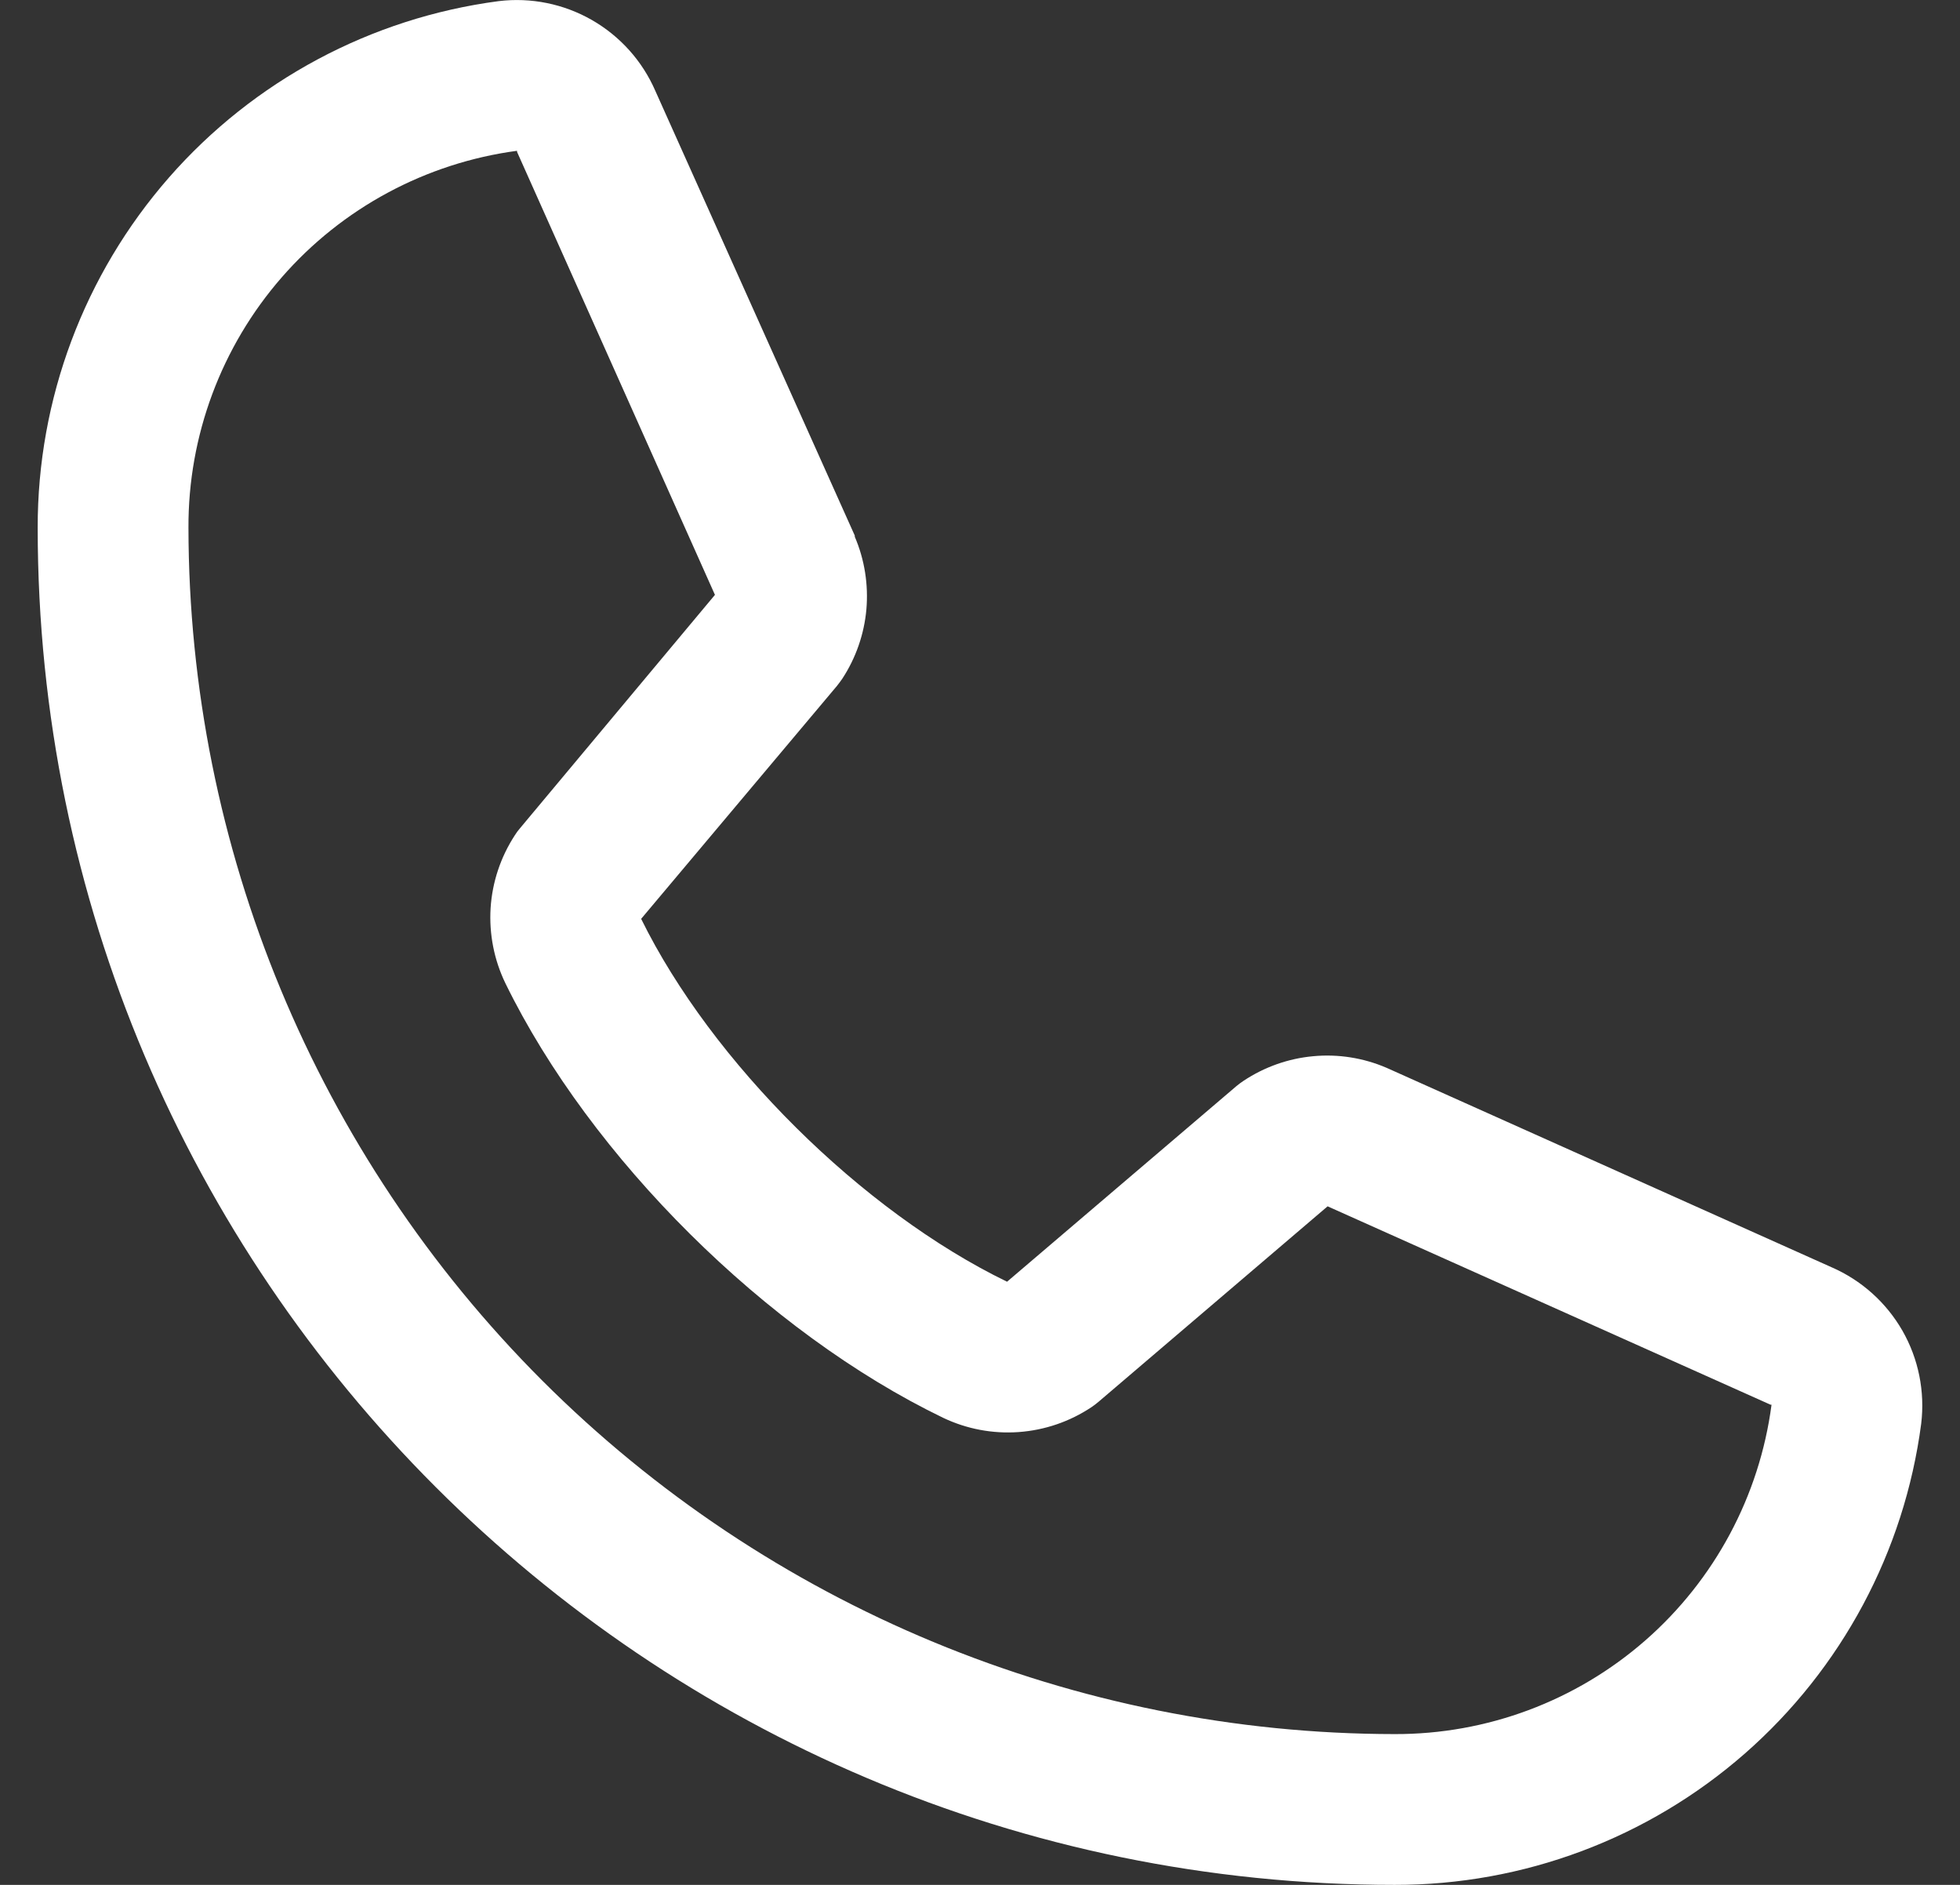 <svg width="26" height="25" viewBox="0 0 26 25" fill="none" xmlns="http://www.w3.org/2000/svg">
<rect x="0" y="0" width="26" height="25" fill="#333333" stroke="none"/>
<path d="M24.296 16.808L18.407 14.169L18.391 14.162C18.086 14.031 17.752 13.978 17.421 14.009C17.09 14.039 16.772 14.152 16.495 14.336C16.462 14.358 16.431 14.381 16.401 14.406L13.359 17C11.431 16.064 9.441 14.089 8.505 12.187L11.102 9.098C11.127 9.066 11.151 9.035 11.174 9.001C11.354 8.726 11.464 8.409 11.493 8.081C11.521 7.753 11.469 7.422 11.339 7.119V7.104L8.693 1.205C8.521 0.809 8.226 0.48 7.851 0.265C7.477 0.051 7.043 -0.037 6.615 0.015C4.921 0.238 3.366 1.07 2.241 2.355C1.116 3.641 0.497 5.292 0.5 7C0.5 16.925 8.575 25 18.5 25C20.208 25.003 21.86 24.384 23.145 23.259C24.43 22.134 25.262 20.579 25.485 18.885C25.537 18.457 25.45 18.023 25.236 17.649C25.021 17.275 24.692 16.98 24.296 16.808ZM18.5 23C14.258 22.996 10.191 21.308 7.191 18.309C4.192 15.309 2.505 11.242 2.5 7C2.495 5.78 2.935 4.599 3.737 3.679C4.539 2.759 5.649 2.162 6.859 2C6.858 2.005 6.858 2.01 6.859 2.015L9.484 7.89L6.9 10.983C6.874 11.013 6.85 11.045 6.829 11.079C6.641 11.368 6.53 11.7 6.508 12.044C6.487 12.388 6.554 12.731 6.704 13.041C7.836 15.358 10.17 17.674 12.511 18.805C12.824 18.954 13.169 19.019 13.514 18.994C13.86 18.969 14.192 18.855 14.48 18.663C14.512 18.641 14.543 18.618 14.572 18.593L17.611 16L23.486 18.631C23.486 18.631 23.496 18.631 23.5 18.631C23.34 19.843 22.744 20.955 21.824 21.759C20.904 22.563 19.722 23.004 18.5 23Z" fill="white"/>
</svg>
